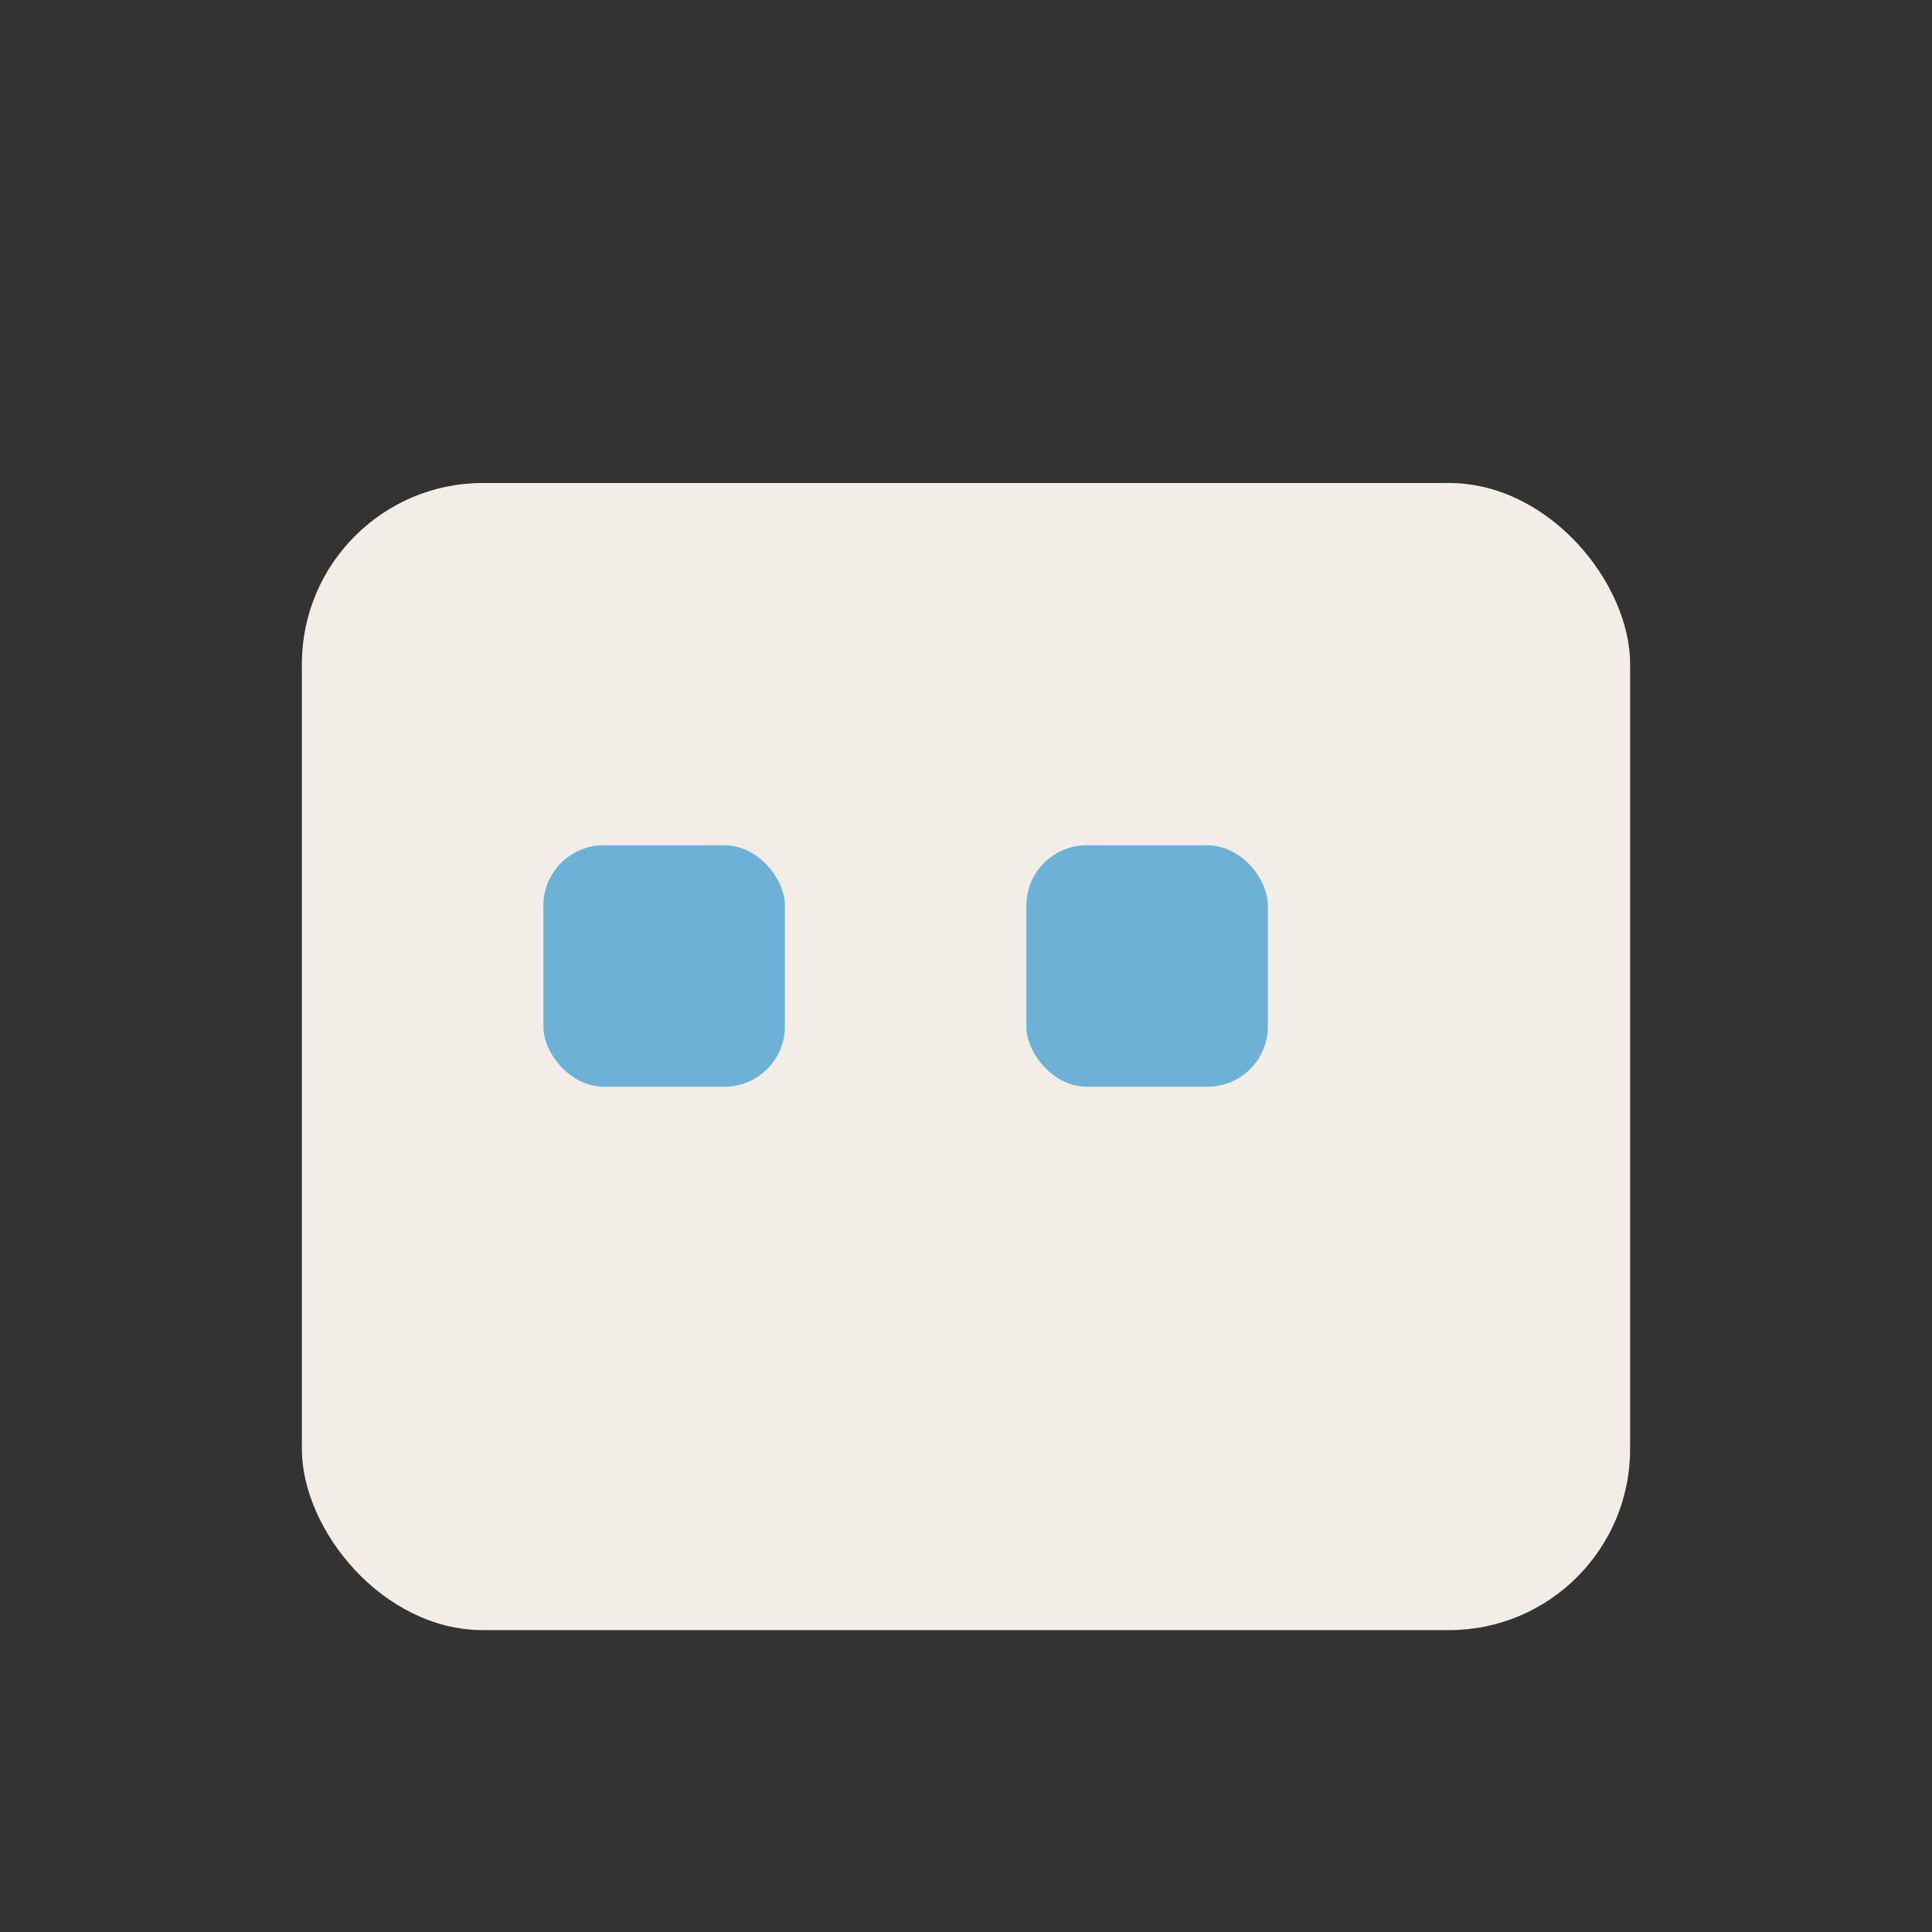 <?xml version="1.0" encoding="UTF-8"?>
<svg xmlns="http://www.w3.org/2000/svg" width="32" height="32" viewBox="0 0 32 32"><rect x="0" y="0" width="32" height="32" fill="#333333" stroke="none"/><rect x="5" y="8" width="22" height="19" rx="3" fill="#F2EDE6"/><rect x="9" y="14" width="4" height="4" rx="1" fill="#6EB1D6"/><rect x="17" y="14" width="4" height="4" rx="1" fill="#6EB1D6"/></svg>